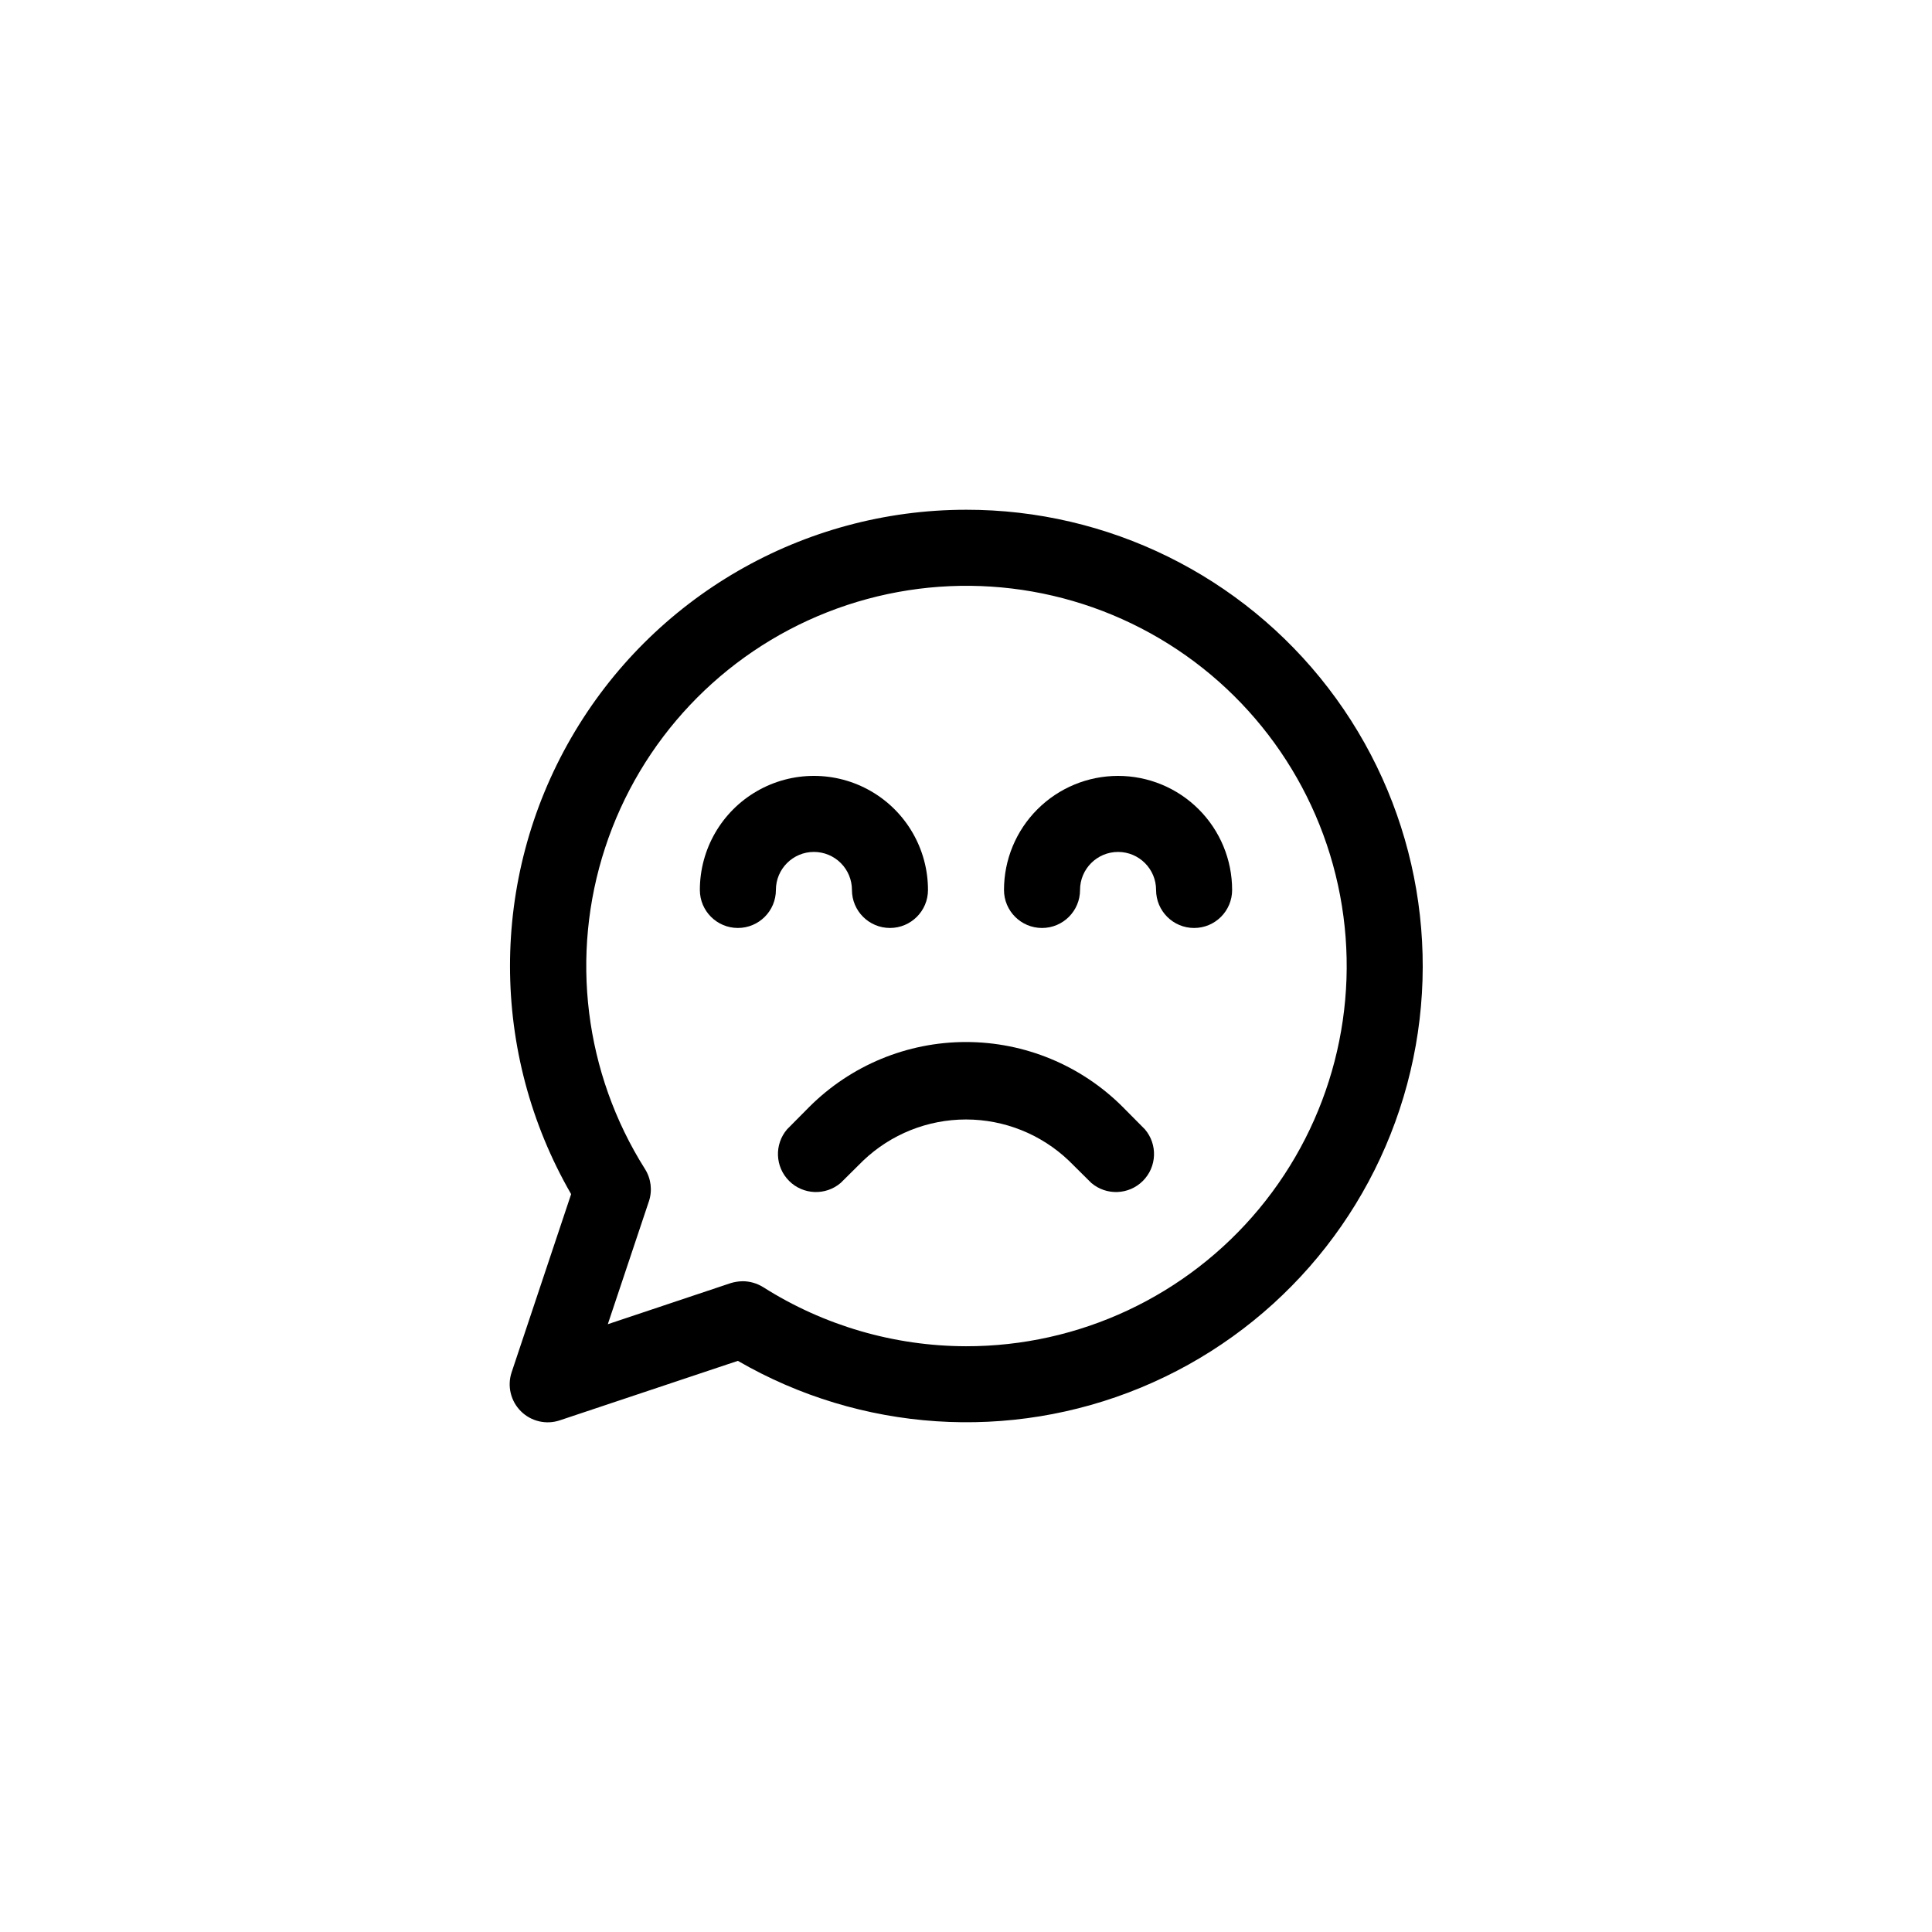 <?xml version="1.0" encoding="UTF-8"?>
<!-- Uploaded to: ICON Repo, www.svgrepo.com, Generator: ICON Repo Mixer Tools -->
<svg fill="#000000" width="800px" height="800px" version="1.1" viewBox="144 144 512 512" xmlns="http://www.w3.org/2000/svg">
 <g>
  <path d="m400 279.09c-43.188 0.023-83.078 23.082-104.66 60.488-21.582 37.406-21.574 83.48 0.016 120.88l-15.766 47.207c-1.211 3.621-0.266 7.613 2.434 10.312 2.699 2.699 6.691 3.641 10.312 2.434l47.207-15.77c32.551 18.848 72.02 21.469 106.78 7.098 34.762-14.371 60.855-44.102 70.594-80.434 9.738-36.336 2.012-75.129-20.898-104.96-22.914-29.832-58.406-47.301-96.02-47.258zm0 221.68c-19.039-0.039-37.68-5.473-53.758-15.668-1.621-1.004-3.484-1.547-5.391-1.562-1.094 0.016-2.18 0.184-3.227 0.504l-32.547 10.883 10.883-32.547h0.004c0.965-2.887 0.574-6.051-1.059-8.617-16.02-25.391-19.879-56.605-10.527-85.133 9.348-28.531 30.934-51.402 58.871-62.391 27.938-10.992 59.32-8.949 85.602 5.57 26.277 14.516 44.715 39.992 50.289 69.492s-2.301 59.949-21.473 83.055c-19.172 23.102-47.648 36.453-77.668 36.414z"/>
  <path d="m359.7 369.77c2.672 0 5.234 1.062 7.125 2.953 1.887 1.887 2.949 4.449 2.949 7.125 0 5.562 4.512 10.074 10.078 10.074 5.562 0 10.074-4.512 10.074-10.074 0-10.801-5.762-20.781-15.113-26.18-9.352-5.398-20.875-5.398-30.23 0-9.352 5.398-15.113 15.379-15.113 26.18 0 5.562 4.512 10.074 10.078 10.074 5.562 0 10.074-4.512 10.074-10.074 0-5.566 4.512-10.078 10.078-10.078z"/>
  <path d="m440.3 349.62c-8.02 0-15.707 3.184-21.375 8.855-5.672 5.668-8.855 13.355-8.855 21.375 0 5.562 4.512 10.074 10.078 10.074 5.562 0 10.074-4.512 10.074-10.074 0-5.566 4.512-10.078 10.078-10.078 5.562 0 10.074 4.512 10.074 10.078 0 5.562 4.512 10.074 10.078 10.074 5.562 0 10.074-4.512 10.074-10.074 0-8.02-3.184-15.707-8.852-21.375-5.672-5.672-13.359-8.855-21.375-8.855z"/>
  <path d="m441.51 437.33c-11.016-11.004-25.945-17.184-41.512-17.184-15.57 0-30.5 6.18-41.516 17.184l-5.894 5.945c-3.422 3.996-3.191 9.957 0.527 13.676 3.723 3.723 9.684 3.953 13.68 0.531l5.945-5.894c7.348-7.004 17.105-10.914 27.258-10.914 10.148 0 19.91 3.91 27.254 10.914l5.945 5.894c4 3.422 9.957 3.191 13.68-0.531 3.723-3.719 3.953-9.68 0.527-13.676z"/>
 </g>
</svg>